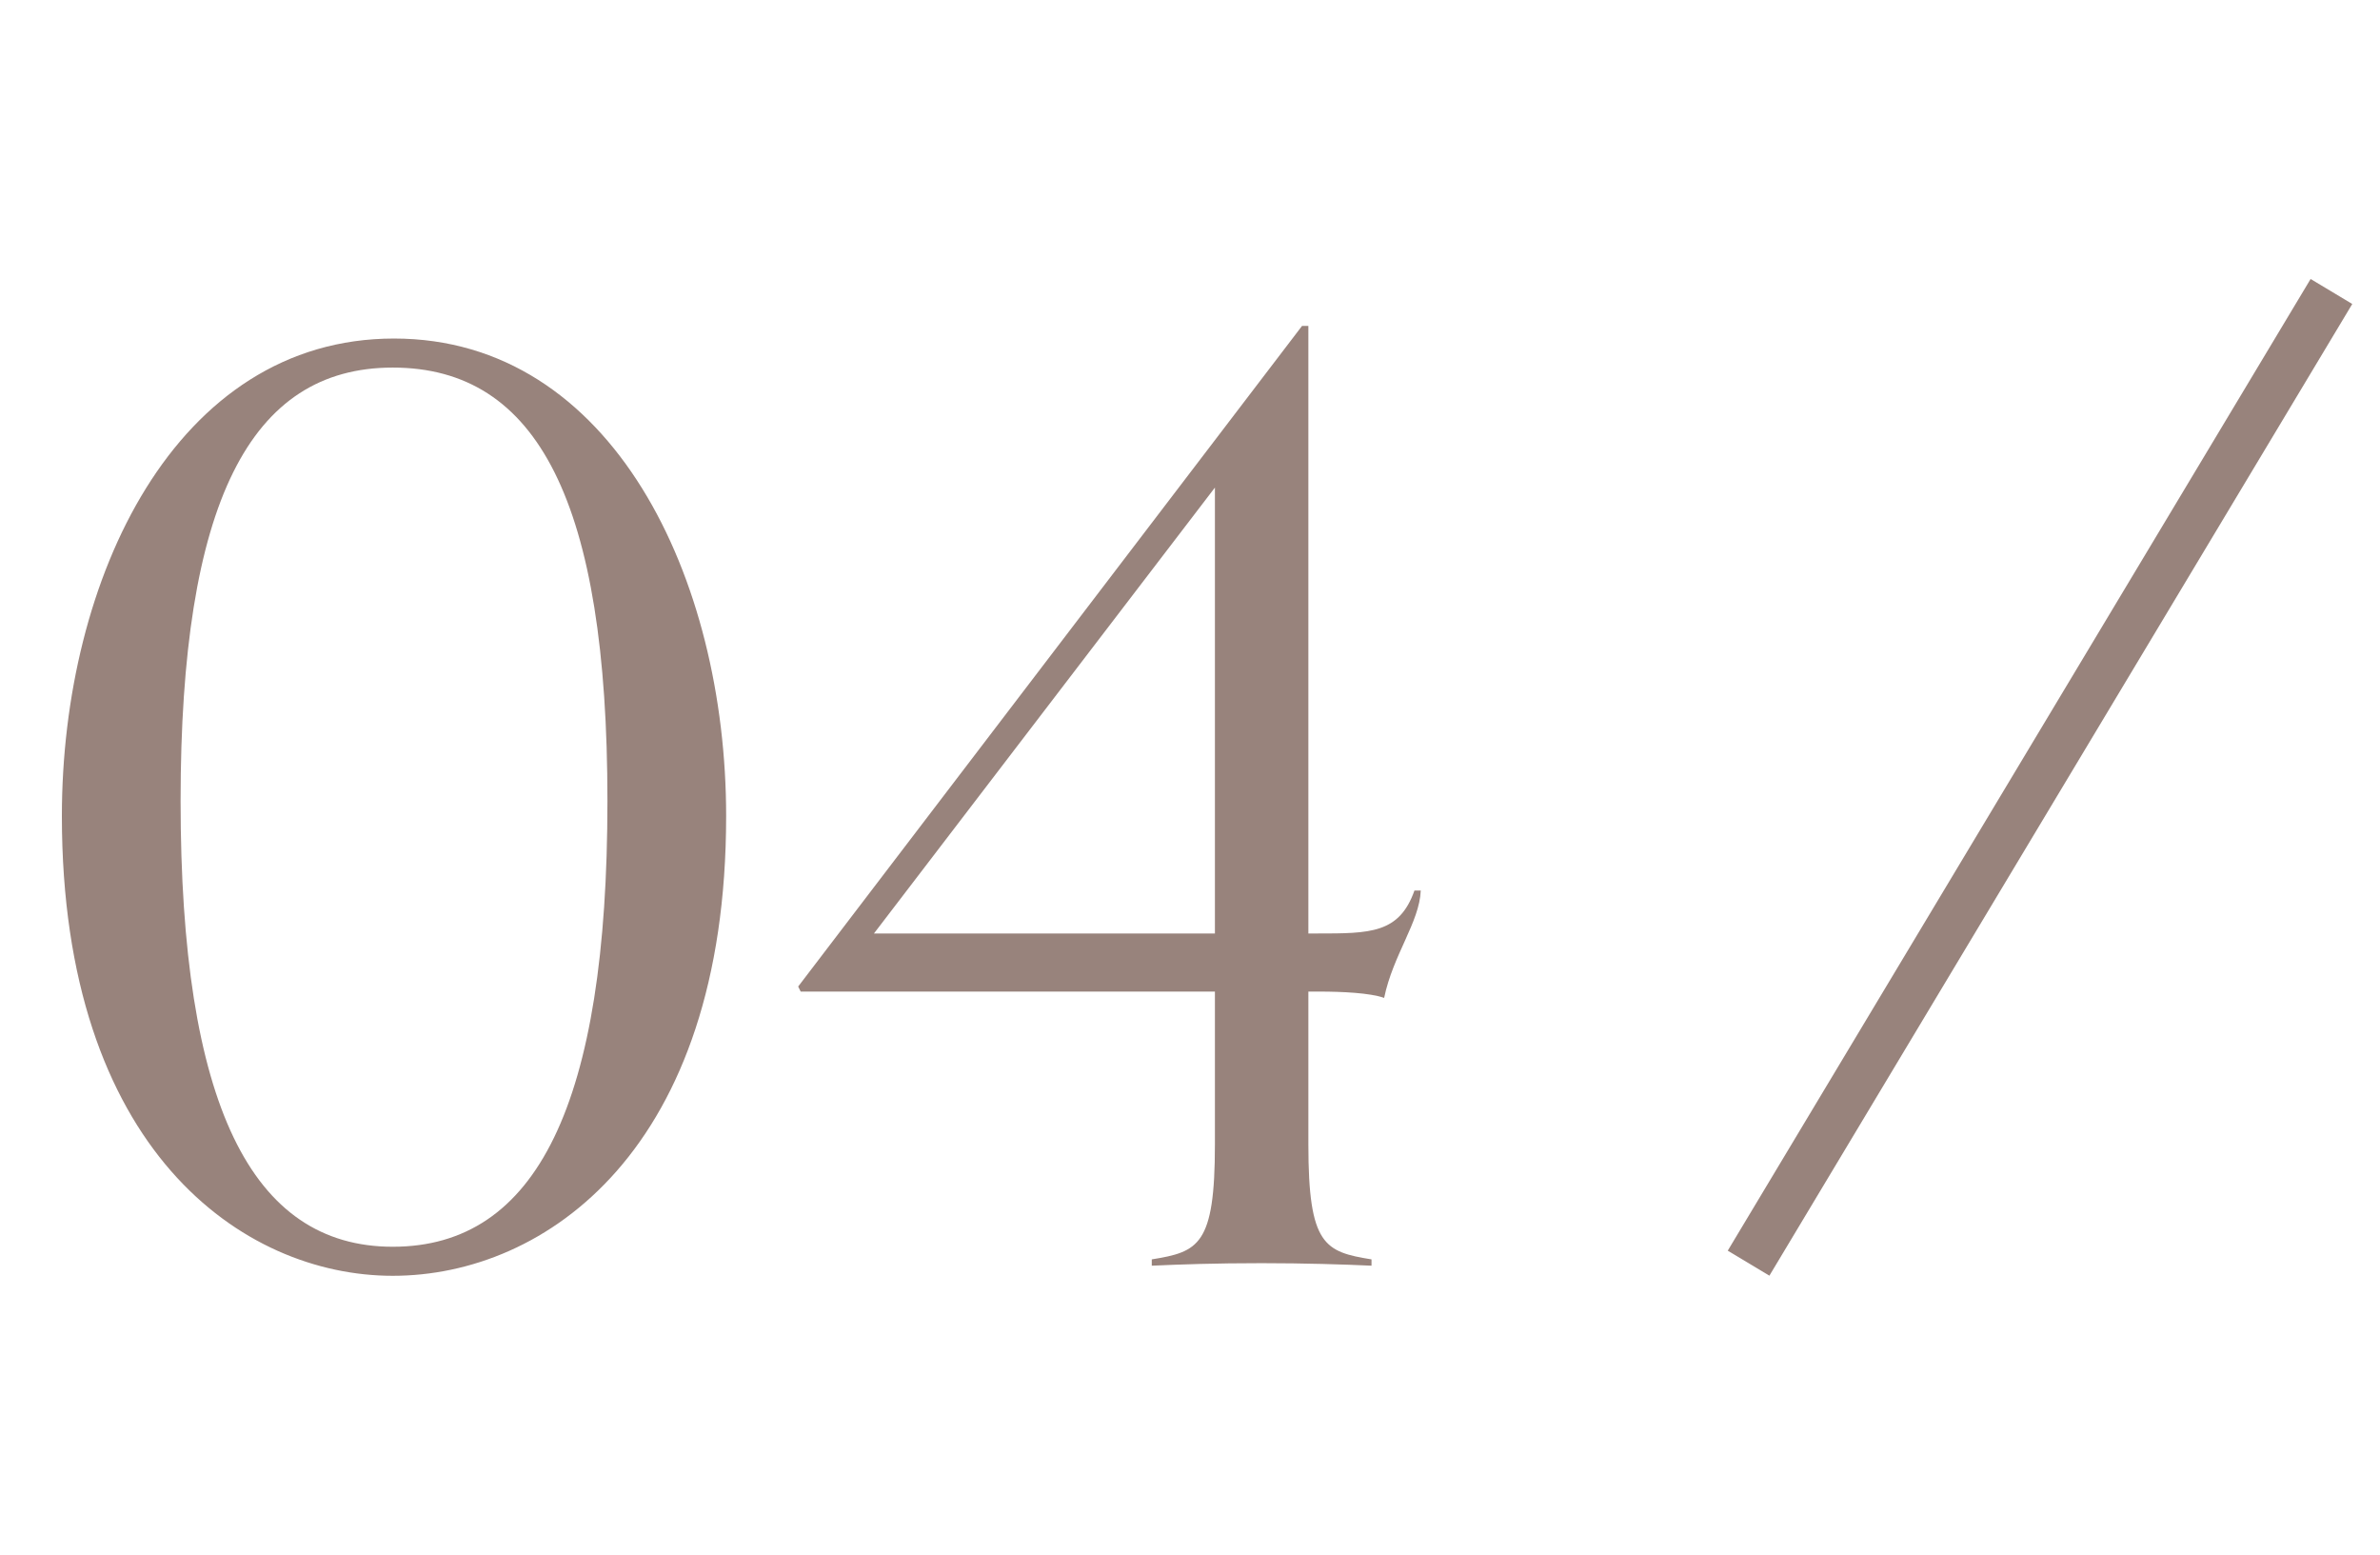 <svg width="49" height="32" viewBox="0 0 49 32" fill="none" xmlns="http://www.w3.org/2000/svg">
<path d="M8.086 26.26C4.992 26.26 1.274 23.66 1.274 16.796C1.274 11.908 3.614 6.968 8.112 6.968C12.61 6.968 14.95 11.908 14.95 16.796C14.95 23.66 11.232 26.26 8.086 26.26ZM8.086 25.662C11.05 25.662 12.506 22.724 12.506 16.484C12.506 10.348 11.076 7.566 8.086 7.566C5.148 7.566 3.718 10.348 3.718 16.484C3.718 22.724 5.174 25.662 8.086 25.662ZM28.237 25.922V26.052C27.691 26.026 26.859 26 25.975 26C25.013 26 24.285 26.026 23.713 26.052V25.922C24.675 25.766 25.013 25.636 25.013 23.556V20.41H16.485L16.433 20.306L26.807 6.708H26.937L26.937 19.214H27.119C28.211 19.214 28.809 19.214 29.121 18.33H29.251C29.225 18.98 28.679 19.656 28.497 20.54C28.211 20.436 27.613 20.41 27.171 20.41H26.937V23.556C26.937 25.636 27.275 25.766 28.237 25.922ZM25.013 19.214L25.013 10.036L17.993 19.214H25.013Z" fill="#98837C"/>
<path d="M48 6L36 26" stroke="#98837C"/>
</svg>

